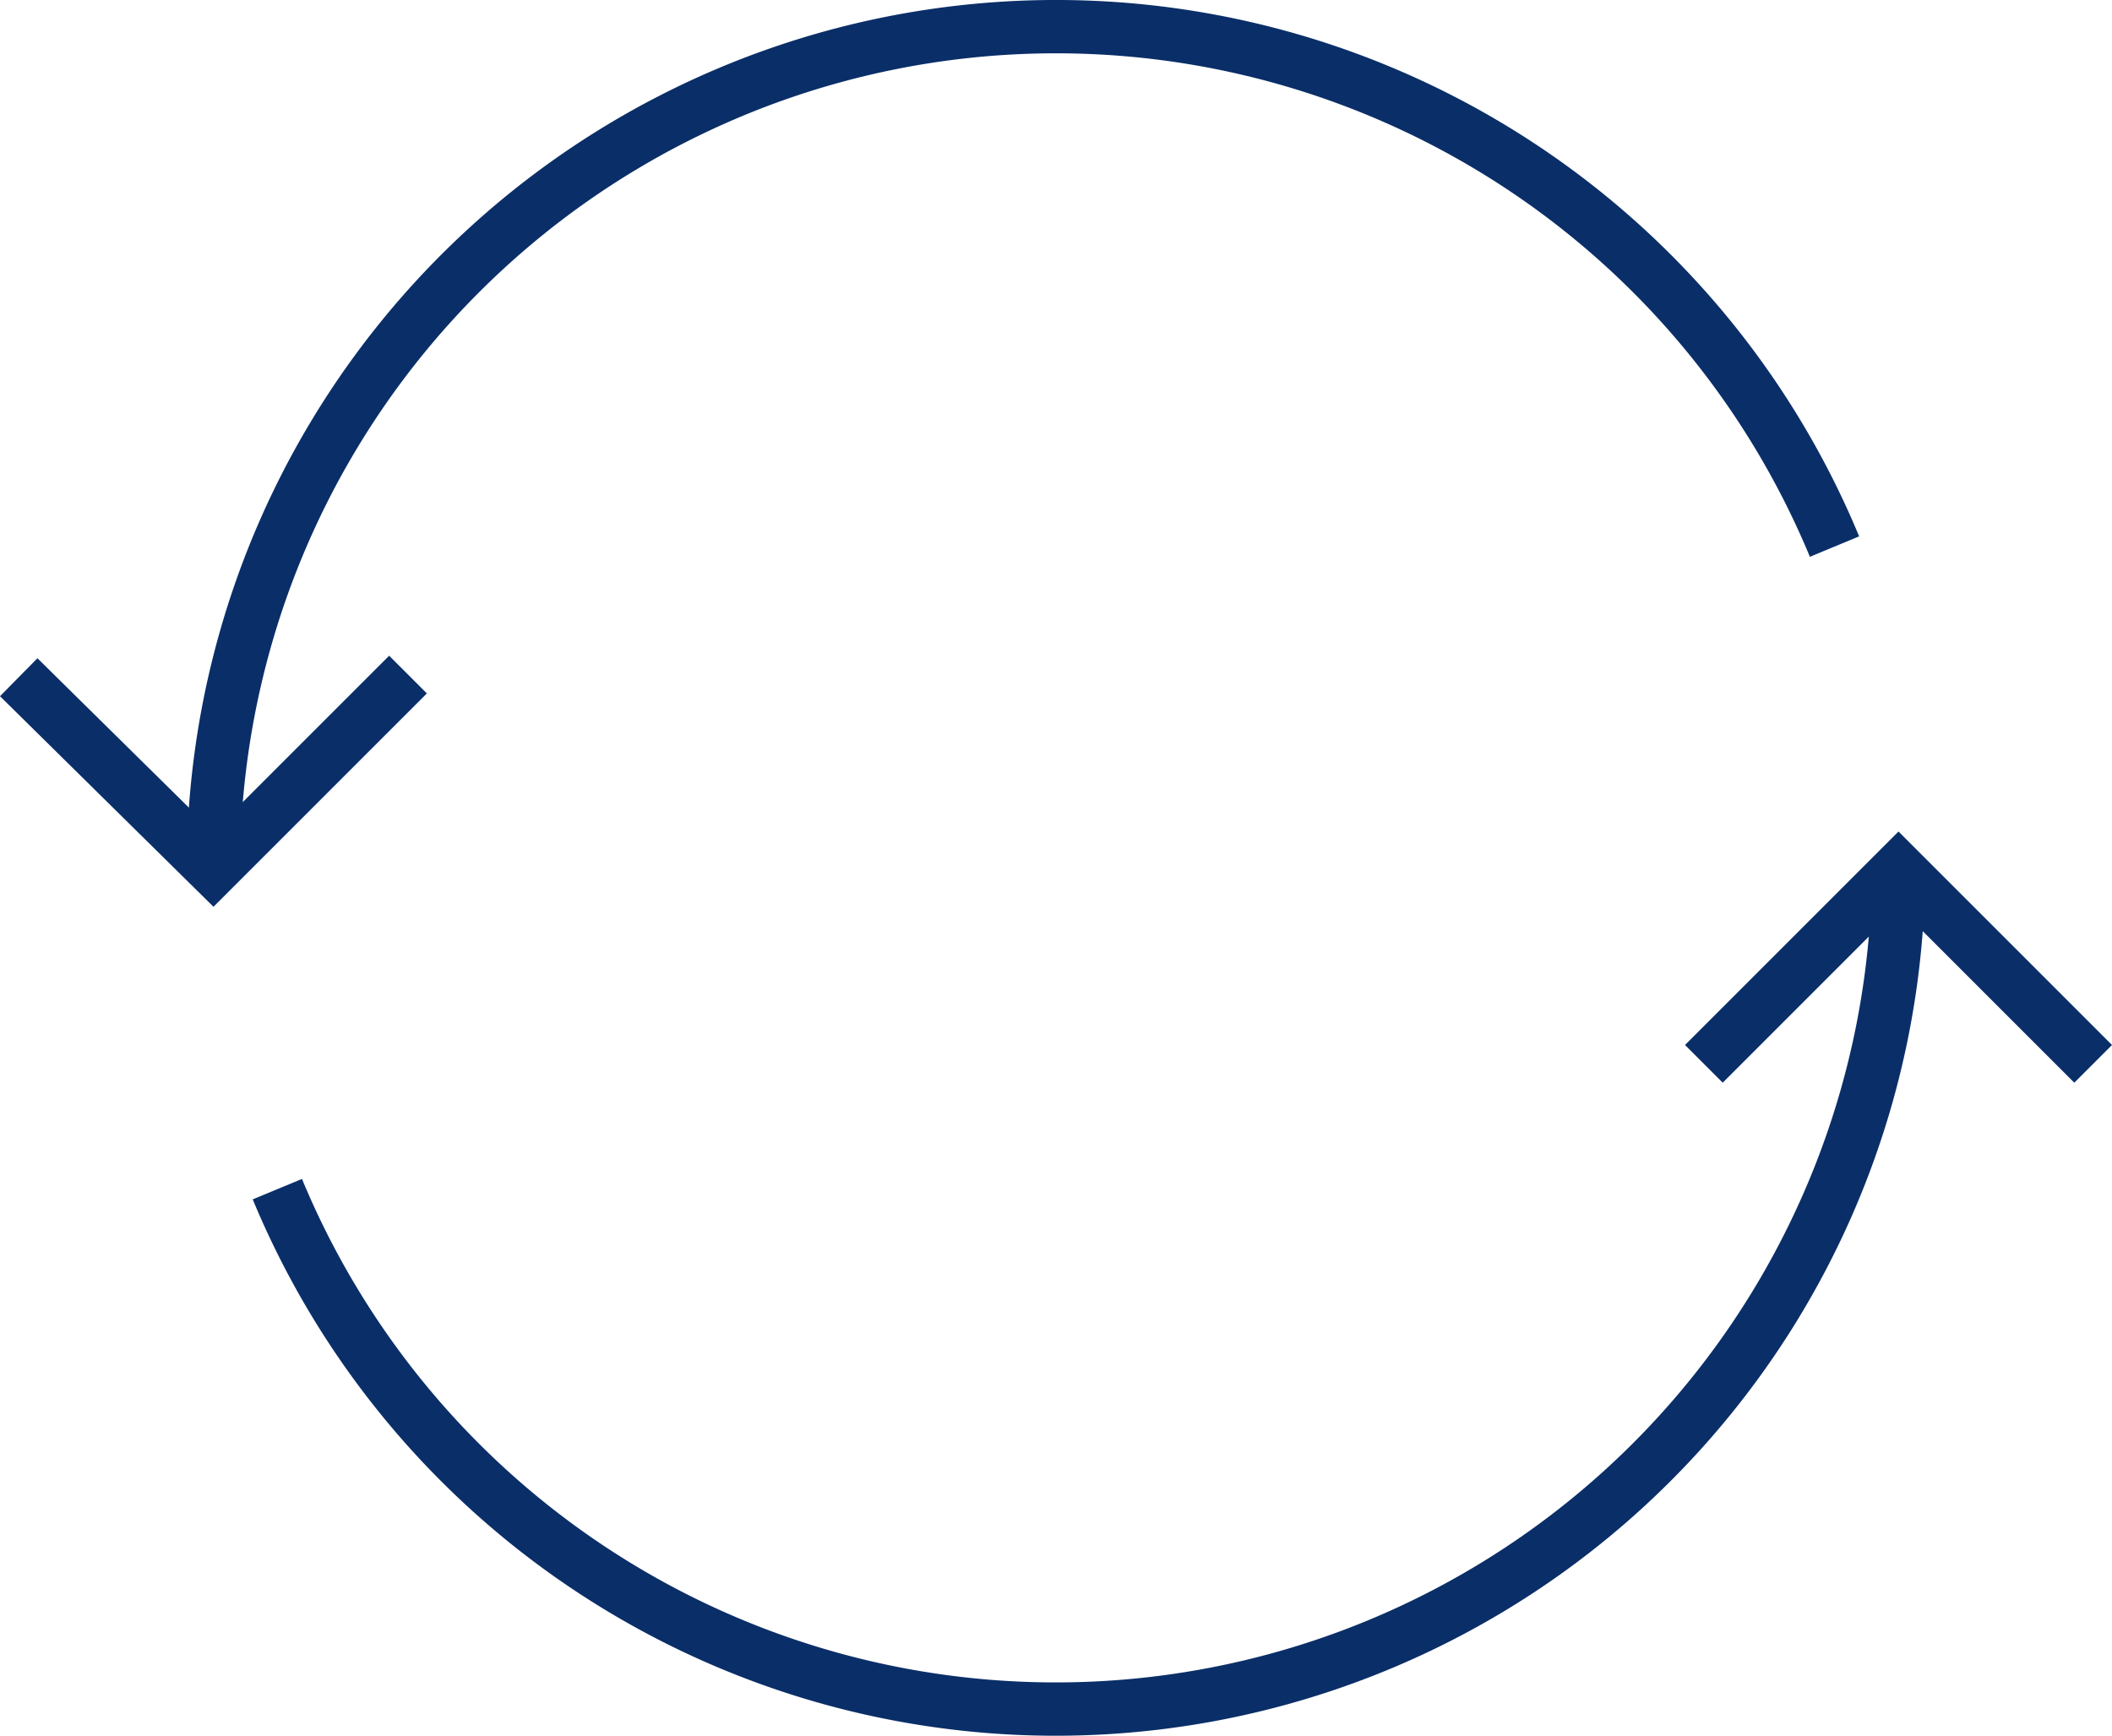 <svg xmlns="http://www.w3.org/2000/svg" width="79.209" height="65.1" viewBox="0 0 79.209 65.1"><defs><style>.a{fill:none;stroke:#0a2e68;stroke-miterlimit:10;stroke-width:2px;}</style></defs><g transform="translate(0.002)"><path class="a" d="M.7,25.4,8,32.6l7.3-7.3"/><path class="a" d="M63.9,39.9l7.3-7.3,7.3,7.3"/><path class="a" d="M68.8,20.5A31.605,31.605,0,0,0,8,32.7"/><path class="a" d="M10.4,44.6A31.605,31.605,0,0,0,71.2,32.5"/></g></svg>